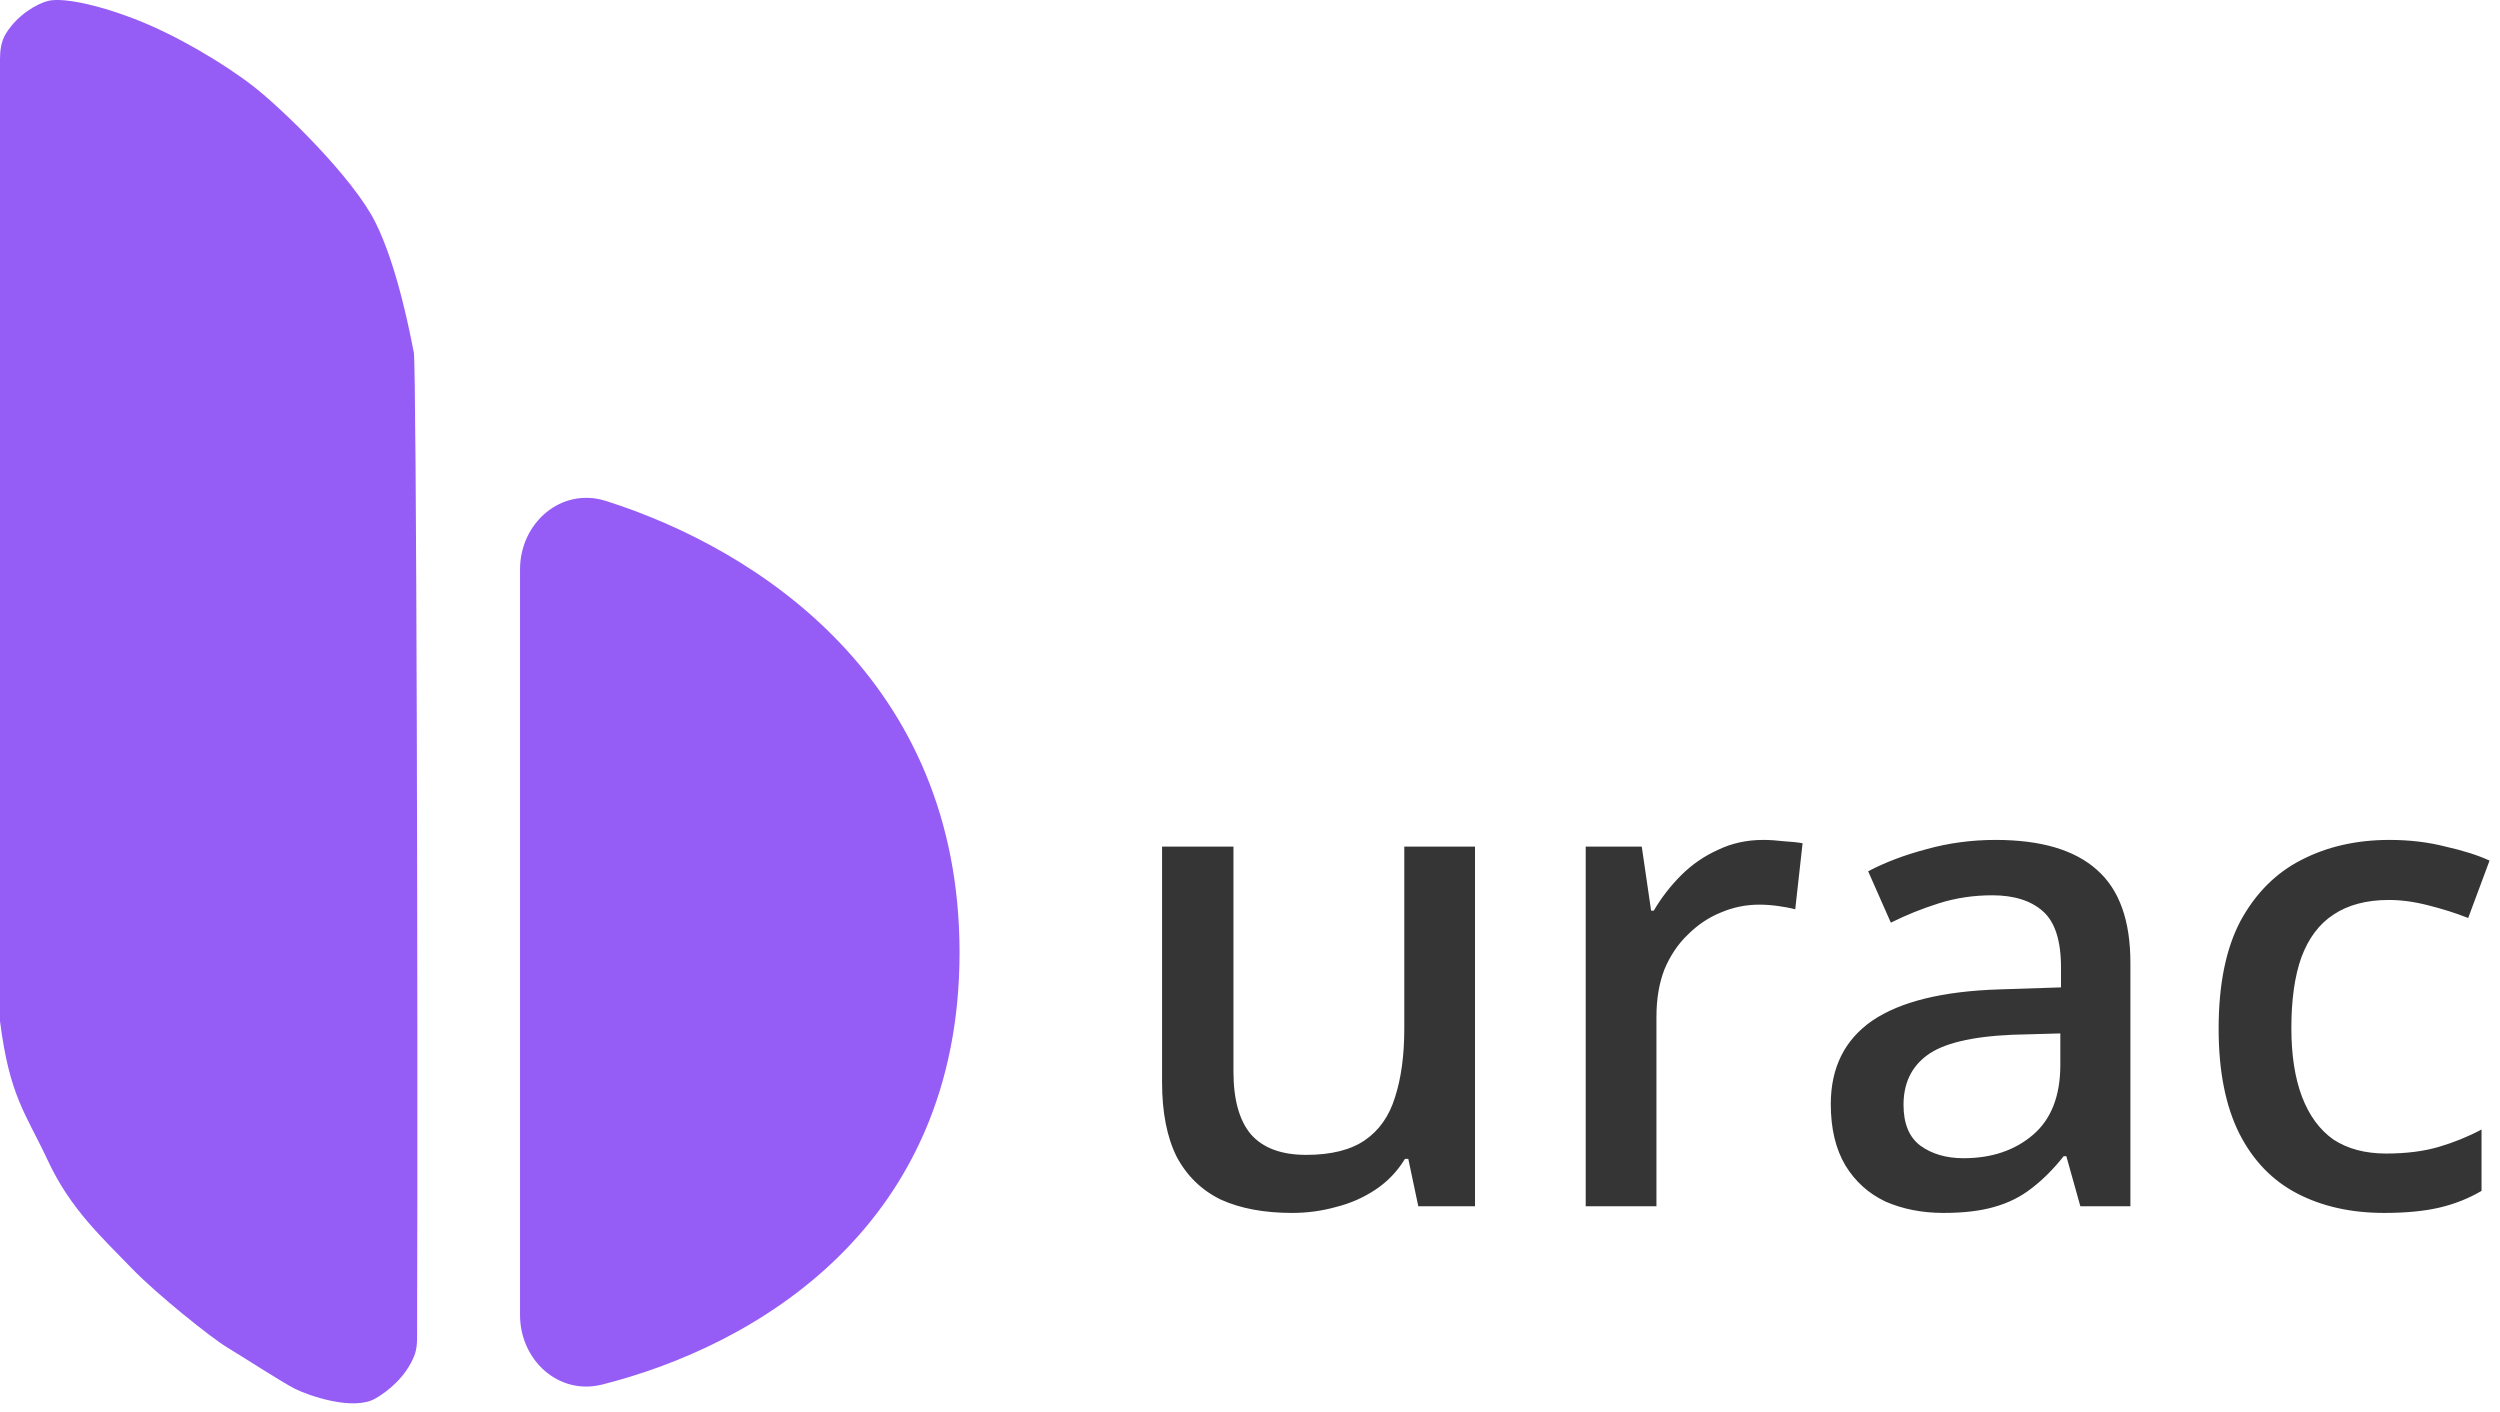 <svg xmlns="http://www.w3.org/2000/svg" fill="none" viewBox="0 0 389.636 220.016" style="max-height: 500px" width="389.636" height="220.016">
<path fill="#955CF6" d="M0 159.139V9.23C0 7.846 0.183 6.438 0.905 5.258C2.742 2.26 5.824 0.558 7.5 0.139C9.5 -0.361 14.5 0.465 21 2.965C27.5 5.465 35 9.965 39.5 13.465C44 16.965 55 27.639 58.5 34.639C62 41.639 64 52.465 64.5 54.965C64.896 56.947 65.162 156.771 65.004 208.537C65.001 209.505 64.911 210.452 64.548 211.35C63.236 214.595 60.486 216.83 58.5 217.965C55 219.965 48 217.465 46 216.465C44 215.465 37.851 211.465 35.351 209.965C32.99 208.548 24.454 201.746 20.5 197.639C16 192.965 11 188.465 7.5 180.965C4 173.465 1.5 170.965 0 159.139Z"/>
<path fill="#955CF6" d="M81.05 204.963V88.744C81.05 81.461 87.505 75.871 94.445 78.077C118.185 85.625 149.55 106.033 149.55 148.465C149.55 191.255 117.653 209.785 93.846 215.788C87.052 217.501 81.05 211.969 81.05 204.963Z"/>
<path fill="#353535" d="M229.888 131.944V188H221.048L219.488 180.616H218.968C217.789 182.557 216.264 184.152 214.392 185.4C212.52 186.648 210.475 187.549 208.256 188.104C206.037 188.728 203.749 189.04 201.392 189.04C197.024 189.04 193.315 188.347 190.264 186.96C187.283 185.504 184.995 183.285 183.4 180.304C181.875 177.253 181.112 173.371 181.112 168.656V131.944H192.24V166.992C192.24 171.36 193.141 174.619 194.944 176.768C196.816 178.917 199.693 179.992 203.576 179.992C207.459 179.992 210.509 179.229 212.728 177.704C214.947 176.179 216.507 173.96 217.408 171.048C218.379 168.067 218.864 164.496 218.864 160.336V131.944H229.888ZM274.804 130.904C275.774 130.904 276.849 130.973 278.028 131.112C279.206 131.181 280.177 131.285 280.94 131.424L279.796 141.72C279.033 141.512 278.132 141.339 277.092 141.2C276.052 141.061 275.081 140.992 274.18 140.992C272.1 140.992 270.089 141.408 268.148 142.24C266.276 143.003 264.577 144.147 263.052 145.672C261.526 147.128 260.313 148.931 259.412 151.08C258.58 153.229 258.164 155.691 258.164 158.464V188H247.14V131.944H255.876L257.332 141.928H257.748C258.926 139.917 260.348 138.08 262.012 136.416C263.676 134.752 265.582 133.435 267.732 132.464C269.881 131.424 272.238 130.904 274.804 130.904ZM311.024 130.904C318.096 130.904 323.366 132.464 326.832 135.584C330.299 138.635 332.032 143.453 332.032 150.04V188H324.232L322.048 180.2H321.632C320.038 182.211 318.374 183.875 316.64 185.192C314.976 186.509 313.035 187.48 310.816 188.104C308.667 188.728 306.032 189.04 302.912 189.04C299.584 189.04 296.568 188.451 293.864 187.272C291.23 186.024 289.15 184.152 287.624 181.656C286.099 179.091 285.336 175.901 285.336 172.088C285.336 166.403 287.486 162.069 291.784 159.088C296.152 156.107 302.774 154.477 311.648 154.2L321.216 153.888V150.768C321.216 146.608 320.28 143.696 318.408 142.032C316.536 140.368 313.902 139.536 310.504 139.536C307.592 139.536 304.819 139.952 302.184 140.784C299.55 141.616 297.054 142.621 294.696 143.8L291.16 135.792C293.795 134.405 296.811 133.261 300.208 132.36C303.675 131.389 307.28 130.904 311.024 130.904ZM313.624 161.272C307.246 161.549 302.808 162.624 300.312 164.496C297.886 166.299 296.672 168.864 296.672 172.192C296.672 175.104 297.539 177.219 299.272 178.536C301.075 179.853 303.328 180.512 306.032 180.512C310.4 180.512 314.006 179.299 316.848 176.872C319.691 174.445 321.112 170.805 321.112 165.952V161.064L313.624 161.272ZM371.575 189.04C366.444 189.04 361.938 188.035 358.055 186.024C354.172 184.013 351.156 180.893 349.007 176.664C346.858 172.365 345.783 166.923 345.783 160.336C345.783 153.403 346.927 147.787 349.215 143.488C351.572 139.189 354.727 136.035 358.679 134.024C362.7 131.944 367.276 130.904 372.407 130.904C375.527 130.904 378.439 131.251 381.143 131.944C383.916 132.568 386.204 133.296 388.007 134.128L384.679 143.072C382.738 142.309 380.658 141.651 378.439 141.096C376.29 140.541 374.244 140.264 372.303 140.264C368.836 140.264 365.959 141.027 363.671 142.552C361.452 144.008 359.788 146.227 358.679 149.208C357.639 152.12 357.119 155.795 357.119 160.232C357.119 164.461 357.674 168.032 358.783 170.944C359.892 173.856 361.522 176.075 363.671 177.6C365.89 179.056 368.628 179.784 371.887 179.784C375.007 179.784 377.746 179.437 380.103 178.744C382.46 178.051 384.679 177.149 386.759 176.04V185.608C384.748 186.787 382.564 187.653 380.207 188.208C377.85 188.763 374.972 189.04 371.575 189.04ZM398.431 181.864C398.431 179.16 399.125 177.253 400.511 176.144C401.898 175.035 403.562 174.48 405.503 174.48C407.514 174.48 409.213 175.035 410.599 176.144C411.986 177.253 412.679 179.16 412.679 181.864C412.679 184.568 411.986 186.509 410.599 187.688C409.213 188.867 407.514 189.456 405.503 189.456C403.562 189.456 401.898 188.867 400.511 187.688C399.125 186.509 398.431 184.568 398.431 181.864ZM450.165 130.904C457.237 130.904 462.506 132.464 465.973 135.584C469.44 138.635 471.173 143.453 471.173 150.04V188H463.373L461.189 180.2H460.773C459.178 182.211 457.514 183.875 455.781 185.192C454.117 186.509 452.176 187.48 449.957 188.104C447.808 188.728 445.173 189.04 442.053 189.04C438.725 189.04 435.709 188.451 433.005 187.272C430.37 186.024 428.29 184.152 426.765 181.656C425.24 179.091 424.477 175.901 424.477 172.088C424.477 166.403 426.626 162.069 430.925 159.088C435.293 156.107 441.914 154.477 450.789 154.2L460.357 153.888V150.768C460.357 146.608 459.421 143.696 457.549 142.032C455.677 140.368 453.042 139.536 449.645 139.536C446.733 139.536 443.96 139.952 441.325 140.784C438.69 141.616 436.194 142.621 433.837 143.8L430.301 135.792C432.936 134.405 435.952 133.261 439.349 132.36C442.816 131.389 446.421 130.904 450.165 130.904ZM452.765 161.272C446.386 161.549 441.949 162.624 439.453 164.496C437.026 166.299 435.813 168.864 435.813 172.192C435.813 175.104 436.68 177.219 438.413 178.536C440.216 179.853 442.469 180.512 445.173 180.512C449.541 180.512 453.146 179.299 455.989 176.872C458.832 174.445 460.253 170.805 460.253 165.952V161.064L452.765 161.272ZM499.172 131.944V188H488.148V131.944H499.172ZM493.764 110.624C495.428 110.624 496.884 111.109 498.132 112.08C499.38 113.051 500.004 114.68 500.004 116.968C500.004 119.187 499.38 120.816 498.132 121.856C496.884 122.827 495.428 123.312 493.764 123.312C491.961 123.312 490.436 122.827 489.188 121.856C488.009 120.816 487.42 119.187 487.42 116.968C487.42 114.68 488.009 113.051 489.188 112.08C490.436 111.109 491.961 110.624 493.764 110.624Z"/>
</svg>


